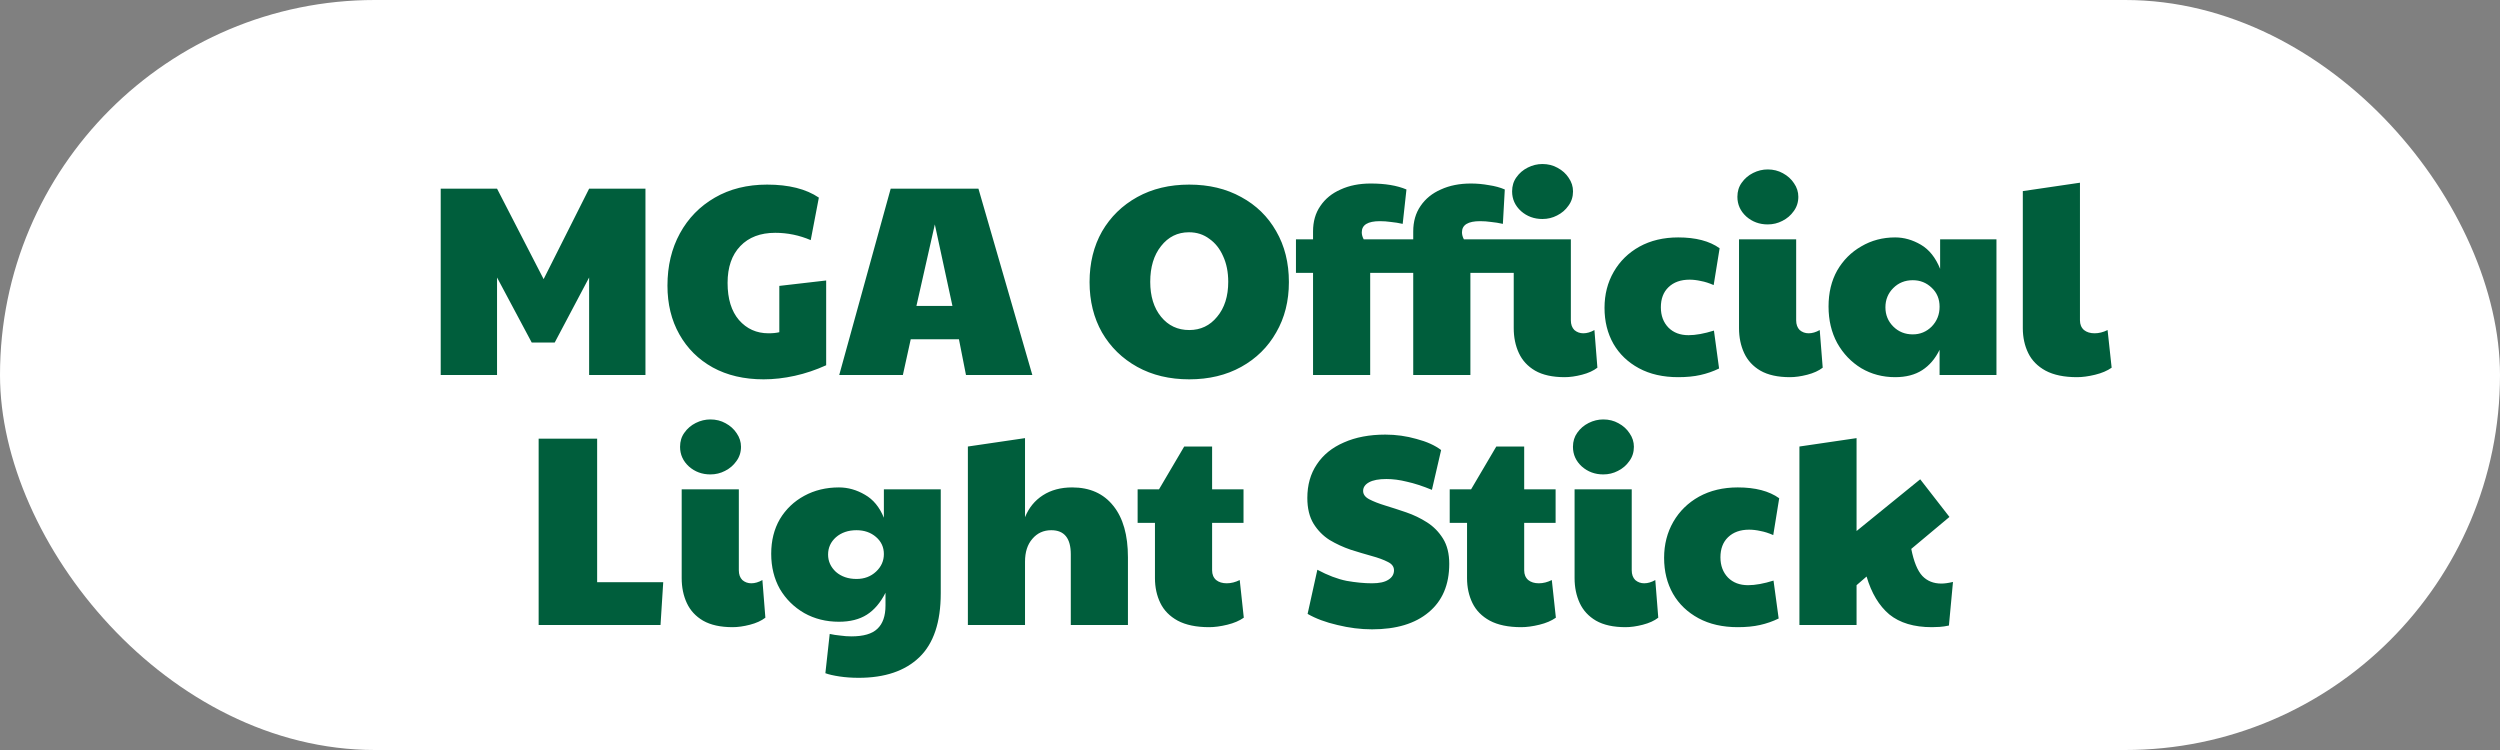 <svg width="120" height="36" viewBox="0 0 120 36" fill="none" xmlns="http://www.w3.org/2000/svg">
<rect x="0" y="0" width="120" height="36" fill="#808080" stroke="none"/>
<rect width="120" height="36" rx="18" fill="white"/>
<path d="M21.154 18V9.056H23.858L26.094 13.398L28.278 9.056H30.982V18H28.278V13.32L26.627 16.44H25.522L23.858 13.32V18H21.154ZM36.653 18.208C35.717 18.208 34.902 18.017 34.209 17.636C33.524 17.255 32.991 16.726 32.61 16.05C32.228 15.374 32.038 14.594 32.038 13.71C32.038 12.765 32.237 11.929 32.636 11.201C33.034 10.473 33.593 9.901 34.313 9.485C35.032 9.069 35.868 8.861 36.822 8.861C37.862 8.861 38.689 9.069 39.305 9.485L38.915 11.526C38.369 11.292 37.801 11.175 37.212 11.175C36.501 11.175 35.942 11.387 35.535 11.812C35.127 12.237 34.924 12.826 34.924 13.58C34.924 14.343 35.106 14.936 35.47 15.361C35.842 15.786 36.315 15.998 36.887 15.998C37.095 15.998 37.268 15.981 37.407 15.946V13.723L39.656 13.463V17.532C39.162 17.757 38.659 17.926 38.148 18.039C37.636 18.152 37.138 18.208 36.653 18.208ZM40.283 18L42.753 9.056H46.965L49.552 18H46.367L46.029 16.284H43.715L43.338 18H40.283ZM43.988 14.685H45.717L44.872 10.772L43.988 14.685ZM57.083 18.208C56.139 18.208 55.307 18.009 54.587 17.61C53.868 17.211 53.305 16.661 52.897 15.959C52.499 15.257 52.299 14.451 52.299 13.541C52.299 12.622 52.499 11.812 52.897 11.11C53.305 10.408 53.868 9.858 54.587 9.459C55.307 9.06 56.139 8.861 57.083 8.861C58.028 8.861 58.86 9.06 59.579 9.459C60.299 9.849 60.858 10.395 61.256 11.097C61.664 11.799 61.867 12.614 61.867 13.541C61.867 14.451 61.664 15.257 61.256 15.959C60.858 16.661 60.299 17.211 59.579 17.61C58.86 18.009 58.028 18.208 57.083 18.208ZM57.083 15.842C57.629 15.842 58.076 15.63 58.422 15.205C58.778 14.78 58.955 14.221 58.955 13.528C58.955 13.06 58.873 12.648 58.708 12.293C58.552 11.938 58.331 11.66 58.045 11.461C57.768 11.253 57.443 11.149 57.07 11.149C56.524 11.149 56.078 11.37 55.731 11.812C55.385 12.245 55.211 12.817 55.211 13.528C55.211 14.221 55.385 14.78 55.731 15.205C56.078 15.63 56.529 15.842 57.083 15.842ZM63.026 18V13.099H62.206V11.487H63.026V11.11C63.026 10.633 63.142 10.226 63.377 9.888C63.611 9.541 63.935 9.277 64.352 9.095C64.767 8.904 65.249 8.809 65.794 8.809C66.488 8.809 67.06 8.904 67.51 9.095L67.329 10.746C67.138 10.703 66.951 10.672 66.769 10.655C66.588 10.629 66.41 10.616 66.237 10.616C65.656 10.616 65.365 10.794 65.365 11.149C65.365 11.262 65.396 11.374 65.457 11.487H67.29V13.099H65.769V18H63.026ZM74.037 10.512C73.638 10.512 73.296 10.386 73.01 10.135C72.724 9.875 72.581 9.559 72.581 9.186C72.581 8.926 72.65 8.701 72.788 8.51C72.927 8.311 73.109 8.155 73.335 8.042C73.56 7.929 73.794 7.873 74.037 7.873C74.305 7.873 74.548 7.934 74.764 8.055C74.99 8.176 75.168 8.337 75.297 8.536C75.436 8.735 75.505 8.952 75.505 9.186C75.505 9.446 75.432 9.676 75.284 9.875C75.146 10.074 74.964 10.23 74.739 10.343C74.522 10.456 74.288 10.512 74.037 10.512ZM76.532 15.842L76.675 17.649C76.485 17.796 76.238 17.909 75.934 17.987C75.631 18.065 75.354 18.104 75.103 18.104C74.522 18.104 74.049 18 73.686 17.792C73.33 17.584 73.07 17.302 72.906 16.947C72.741 16.592 72.659 16.193 72.659 15.751V13.099H70.579V18H67.835V13.099H67.016V11.487H67.835V11.11C67.835 10.633 67.953 10.226 68.186 9.888C68.421 9.541 68.746 9.277 69.162 9.095C69.578 8.904 70.058 8.809 70.605 8.809C70.891 8.809 71.177 8.835 71.463 8.887C71.757 8.93 72.013 9 72.23 9.095L72.138 10.746C71.948 10.703 71.761 10.672 71.579 10.655C71.397 10.629 71.22 10.616 71.046 10.616C70.466 10.616 70.175 10.794 70.175 11.149C70.175 11.262 70.206 11.374 70.266 11.487H75.401V15.374C75.401 15.573 75.458 15.729 75.57 15.842C75.692 15.946 75.835 15.998 75.999 15.998C76.173 15.998 76.35 15.946 76.532 15.842ZM80.553 18.104C79.825 18.104 79.197 17.961 78.668 17.675C78.139 17.389 77.732 16.999 77.446 16.505C77.16 16.002 77.017 15.426 77.017 14.776C77.017 14.135 77.164 13.558 77.459 13.047C77.754 12.536 78.165 12.133 78.694 11.838C79.231 11.543 79.851 11.396 80.553 11.396C81.394 11.396 82.057 11.569 82.542 11.916L82.256 13.684C82.039 13.589 81.836 13.524 81.645 13.489C81.454 13.446 81.272 13.424 81.099 13.424C80.674 13.424 80.336 13.545 80.085 13.788C79.842 14.022 79.721 14.343 79.721 14.75C79.721 15.149 79.842 15.474 80.085 15.725C80.328 15.968 80.648 16.089 81.047 16.089C81.394 16.089 81.801 16.015 82.269 15.868L82.516 17.688C82.23 17.827 81.931 17.931 81.619 18C81.316 18.069 80.96 18.104 80.553 18.104ZM85.917 18.104C85.336 18.104 84.864 18 84.5 17.792C84.144 17.584 83.885 17.302 83.72 16.947C83.555 16.592 83.473 16.193 83.473 15.751V11.487H86.216V15.374C86.216 15.573 86.272 15.729 86.385 15.842C86.506 15.946 86.649 15.998 86.814 15.998C86.987 15.998 87.165 15.946 87.347 15.842L87.49 17.649C87.299 17.796 87.052 17.909 86.749 17.987C86.445 18.065 86.168 18.104 85.917 18.104ZM84.851 10.772C84.452 10.772 84.11 10.646 83.824 10.395C83.538 10.135 83.395 9.819 83.395 9.446C83.395 9.186 83.464 8.961 83.603 8.77C83.742 8.571 83.924 8.415 84.149 8.302C84.374 8.189 84.608 8.133 84.851 8.133C85.12 8.133 85.362 8.194 85.579 8.315C85.804 8.436 85.982 8.597 86.112 8.796C86.251 8.995 86.32 9.212 86.32 9.446C86.32 9.706 86.246 9.936 86.099 10.135C85.96 10.334 85.778 10.49 85.553 10.603C85.336 10.716 85.102 10.772 84.851 10.772ZM90.968 18.104C90.37 18.104 89.828 17.961 89.343 17.675C88.858 17.38 88.472 16.977 88.186 16.466C87.909 15.955 87.77 15.37 87.77 14.711C87.77 14.052 87.909 13.476 88.186 12.982C88.472 12.488 88.858 12.102 89.343 11.825C89.828 11.539 90.37 11.396 90.968 11.396C91.392 11.396 91.804 11.513 92.203 11.747C92.602 11.981 92.909 12.367 93.126 12.904V11.487H95.83V18H93.1V16.791C92.892 17.216 92.615 17.541 92.268 17.766C91.921 17.991 91.488 18.104 90.968 18.104ZM91.813 16.05C92.168 16.05 92.472 15.924 92.723 15.673C92.974 15.413 93.1 15.097 93.1 14.724C93.1 14.351 92.974 14.048 92.723 13.814C92.472 13.571 92.168 13.45 91.813 13.45C91.44 13.45 91.128 13.576 90.877 13.827C90.626 14.078 90.5 14.386 90.5 14.75C90.5 15.114 90.626 15.422 90.877 15.673C91.128 15.924 91.44 16.05 91.813 16.05ZM99.695 18.104C99.08 18.104 98.577 18 98.187 17.792C97.806 17.584 97.528 17.302 97.355 16.947C97.182 16.592 97.095 16.193 97.095 15.751V9.173L99.838 8.77V15.374C99.838 15.573 99.903 15.729 100.033 15.842C100.163 15.946 100.332 15.998 100.54 15.998C100.748 15.998 100.956 15.946 101.164 15.842L101.359 17.649C101.151 17.796 100.887 17.909 100.566 17.987C100.245 18.065 99.955 18.104 99.695 18.104ZM25.855 30V21.056H28.663V27.946H31.835L31.705 30H25.855ZM35.165 30.104C34.584 30.104 34.112 30 33.748 29.792C33.392 29.584 33.133 29.302 32.968 28.947C32.803 28.592 32.721 28.193 32.721 27.751V23.487H35.464V27.374C35.464 27.573 35.52 27.729 35.633 27.842C35.754 27.946 35.897 27.998 36.062 27.998C36.235 27.998 36.413 27.946 36.595 27.842L36.738 29.649C36.547 29.796 36.3 29.909 35.997 29.987C35.694 30.065 35.416 30.104 35.165 30.104ZM34.099 22.772C33.7 22.772 33.358 22.646 33.072 22.395C32.786 22.135 32.643 21.819 32.643 21.446C32.643 21.186 32.712 20.961 32.851 20.77C32.989 20.571 33.172 20.415 33.397 20.302C33.622 20.189 33.856 20.133 34.099 20.133C34.367 20.133 34.61 20.194 34.827 20.315C35.052 20.436 35.23 20.597 35.36 20.796C35.498 20.995 35.568 21.212 35.568 21.446C35.568 21.706 35.494 21.936 35.347 22.135C35.208 22.334 35.026 22.49 34.801 22.603C34.584 22.716 34.35 22.772 34.099 22.772ZM41.217 32.535C40.888 32.535 40.58 32.513 40.294 32.47C40.008 32.427 39.782 32.375 39.618 32.314L39.826 30.429C39.982 30.464 40.151 30.49 40.333 30.507C40.515 30.533 40.693 30.546 40.866 30.546C41.447 30.546 41.862 30.425 42.114 30.182C42.374 29.939 42.504 29.567 42.504 29.064V28.453C42.261 28.93 41.962 29.281 41.607 29.506C41.252 29.731 40.805 29.844 40.268 29.844C39.653 29.844 39.098 29.705 38.604 29.428C38.11 29.142 37.72 28.756 37.434 28.271C37.157 27.777 37.018 27.214 37.018 26.581C37.018 25.948 37.157 25.394 37.434 24.917C37.72 24.44 38.11 24.068 38.604 23.799C39.098 23.53 39.653 23.396 40.268 23.396C40.701 23.396 41.117 23.513 41.516 23.747C41.914 23.972 42.218 24.341 42.426 24.852V23.487H45.156V28.479C45.156 29.866 44.813 30.888 44.129 31.547C43.444 32.206 42.474 32.535 41.217 32.535ZM41.113 27.79C41.486 27.79 41.797 27.673 42.049 27.439C42.3 27.205 42.426 26.923 42.426 26.594C42.426 26.265 42.3 25.992 42.049 25.775C41.797 25.558 41.486 25.45 41.113 25.45C40.714 25.45 40.385 25.563 40.125 25.788C39.873 26.013 39.748 26.291 39.748 26.62C39.748 26.941 39.873 27.218 40.125 27.452C40.385 27.677 40.714 27.79 41.113 27.79ZM46.458 30V21.433L49.201 21.03V24.826C49.383 24.375 49.669 24.024 50.059 23.773C50.449 23.522 50.917 23.396 51.463 23.396C52.312 23.396 52.971 23.691 53.439 24.28C53.907 24.861 54.141 25.684 54.141 26.75V30H51.398V26.607C51.398 25.836 51.086 25.45 50.462 25.45C50.089 25.45 49.786 25.589 49.552 25.866C49.318 26.135 49.201 26.499 49.201 26.958V30H46.458ZM58.038 30.104C57.423 30.104 56.92 30 56.53 29.792C56.149 29.584 55.871 29.302 55.698 28.947C55.525 28.592 55.438 28.193 55.438 27.751V25.099H54.606V23.487H55.633L56.842 21.433H58.181V23.487H59.689V25.099H58.181V27.374C58.181 27.573 58.246 27.729 58.376 27.842C58.506 27.946 58.675 27.998 58.883 27.998C59.091 27.998 59.299 27.946 59.507 27.842L59.702 29.649C59.494 29.796 59.23 29.909 58.909 29.987C58.588 30.065 58.298 30.104 58.038 30.104ZM65.859 30.208C65.313 30.208 64.758 30.139 64.195 30C63.631 29.87 63.155 29.692 62.765 29.467L63.233 27.348C63.735 27.617 64.203 27.794 64.637 27.881C65.079 27.959 65.486 27.998 65.859 27.998C66.205 27.998 66.465 27.942 66.639 27.829C66.821 27.716 66.912 27.565 66.912 27.374C66.912 27.201 66.812 27.066 66.613 26.971C66.413 26.867 66.153 26.772 65.833 26.685C65.521 26.598 65.187 26.499 64.832 26.386C64.476 26.265 64.138 26.109 63.818 25.918C63.506 25.719 63.25 25.459 63.051 25.138C62.851 24.809 62.752 24.397 62.752 23.903C62.752 23.279 62.903 22.742 63.207 22.291C63.51 21.832 63.943 21.481 64.507 21.238C65.07 20.987 65.733 20.861 66.496 20.861C67.007 20.861 67.505 20.93 67.991 21.069C68.485 21.199 68.879 21.377 69.174 21.602L68.732 23.513C68.29 23.331 67.891 23.201 67.536 23.123C67.189 23.036 66.86 22.993 66.548 22.993C66.184 22.993 65.906 23.045 65.716 23.149C65.525 23.253 65.43 23.392 65.43 23.565C65.43 23.73 65.529 23.864 65.729 23.968C65.928 24.072 66.184 24.172 66.496 24.267C66.808 24.362 67.141 24.471 67.497 24.592C67.852 24.713 68.186 24.874 68.498 25.073C68.81 25.272 69.065 25.532 69.265 25.853C69.464 26.174 69.564 26.577 69.564 27.062C69.564 28.067 69.234 28.843 68.576 29.389C67.926 29.935 67.02 30.208 65.859 30.208ZM73.018 30.104C72.403 30.104 71.9 30 71.51 29.792C71.129 29.584 70.852 29.302 70.678 28.947C70.505 28.592 70.418 28.193 70.418 27.751V25.099H69.586V23.487H70.613L71.822 21.433H73.161V23.487H74.669V25.099H73.161V27.374C73.161 27.573 73.226 27.729 73.356 27.842C73.486 27.946 73.655 27.998 73.863 27.998C74.071 27.998 74.279 27.946 74.487 27.842L74.682 29.649C74.474 29.796 74.21 29.909 73.889 29.987C73.569 30.065 73.278 30.104 73.018 30.104ZM78.024 30.104C77.444 30.104 76.971 30 76.607 29.792C76.252 29.584 75.992 29.302 75.827 28.947C75.663 28.592 75.58 28.193 75.58 27.751V23.487H78.323V27.374C78.323 27.573 78.38 27.729 78.492 27.842C78.614 27.946 78.757 27.998 78.921 27.998C79.095 27.998 79.272 27.946 79.454 27.842L79.597 29.649C79.407 29.796 79.16 29.909 78.856 29.987C78.553 30.065 78.276 30.104 78.024 30.104ZM76.958 22.772C76.56 22.772 76.217 22.646 75.931 22.395C75.645 22.135 75.502 21.819 75.502 21.446C75.502 21.186 75.572 20.961 75.71 20.77C75.849 20.571 76.031 20.415 76.256 20.302C76.482 20.189 76.716 20.133 76.958 20.133C77.227 20.133 77.47 20.194 77.686 20.315C77.912 20.436 78.089 20.597 78.219 20.796C78.358 20.995 78.427 21.212 78.427 21.446C78.427 21.706 78.354 21.936 78.206 22.135C78.068 22.334 77.886 22.49 77.66 22.603C77.444 22.716 77.21 22.772 76.958 22.772ZM83.413 30.104C82.685 30.104 82.057 29.961 81.528 29.675C81 29.389 80.592 28.999 80.306 28.505C80.02 28.002 79.877 27.426 79.877 26.776C79.877 26.135 80.025 25.558 80.319 25.047C80.614 24.536 81.026 24.133 81.554 23.838C82.092 23.543 82.711 23.396 83.413 23.396C84.254 23.396 84.917 23.569 85.402 23.916L85.116 25.684C84.9 25.589 84.696 25.524 84.505 25.489C84.315 25.446 84.133 25.424 83.959 25.424C83.535 25.424 83.197 25.545 82.945 25.788C82.703 26.022 82.581 26.343 82.581 26.75C82.581 27.149 82.703 27.474 82.945 27.725C83.188 27.968 83.509 28.089 83.907 28.089C84.254 28.089 84.661 28.015 85.129 27.868L85.376 29.688C85.09 29.827 84.791 29.931 84.479 30C84.176 30.069 83.821 30.104 83.413 30.104ZM89.115 30H86.372V21.433L89.115 21.03V25.489L92.17 23.006L93.574 24.813L91.741 26.347C91.862 26.962 92.04 27.396 92.274 27.647C92.508 27.89 92.811 28.011 93.184 28.011C93.34 28.011 93.526 27.985 93.743 27.933L93.548 30.026C93.383 30.061 93.236 30.082 93.106 30.091C92.976 30.1 92.85 30.104 92.729 30.104C91.871 30.104 91.191 29.9 90.688 29.493C90.194 29.077 89.83 28.47 89.596 27.673L89.115 28.089V30Z" fill="#005E3C"/>
</svg>
